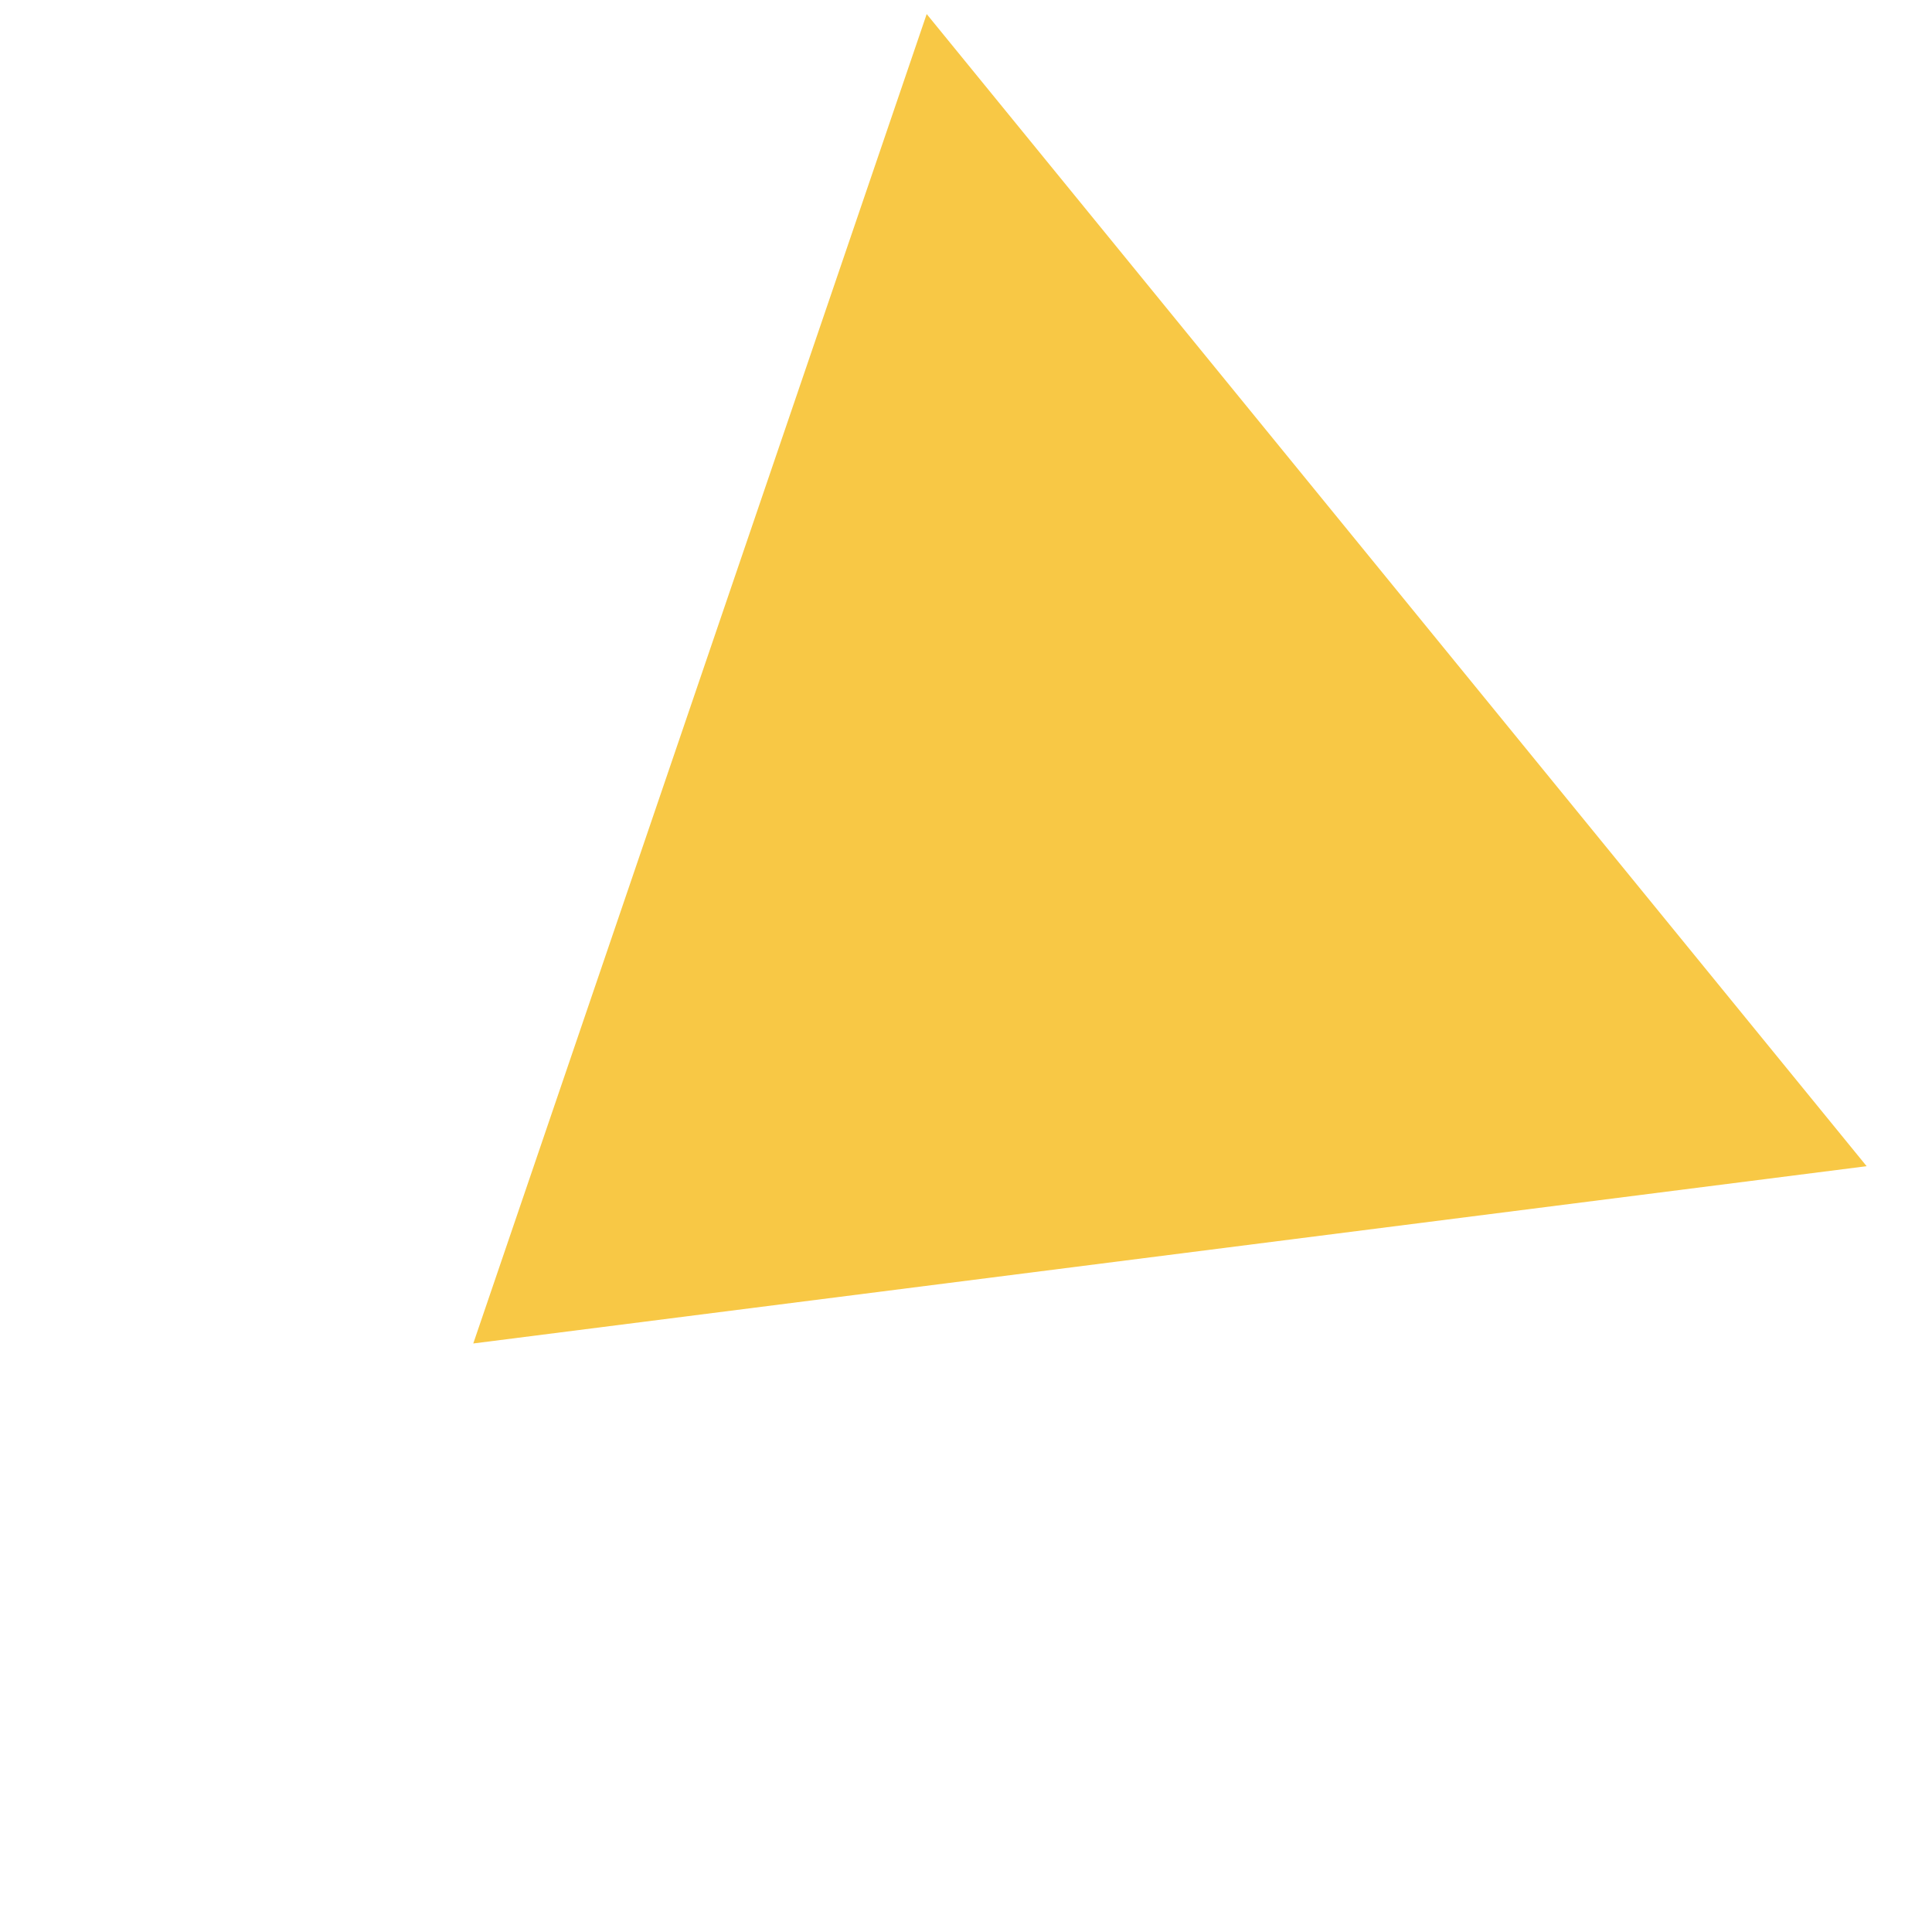 <?xml version="1.0" encoding="UTF-8"?> <svg xmlns="http://www.w3.org/2000/svg" width="29" height="29" viewBox="0 0 29 29" fill="none"> <path d="M7.104 20.166L28.019 17.505L13.91 0.211L7.104 20.166Z" fill="#F8C845"></path> </svg> 